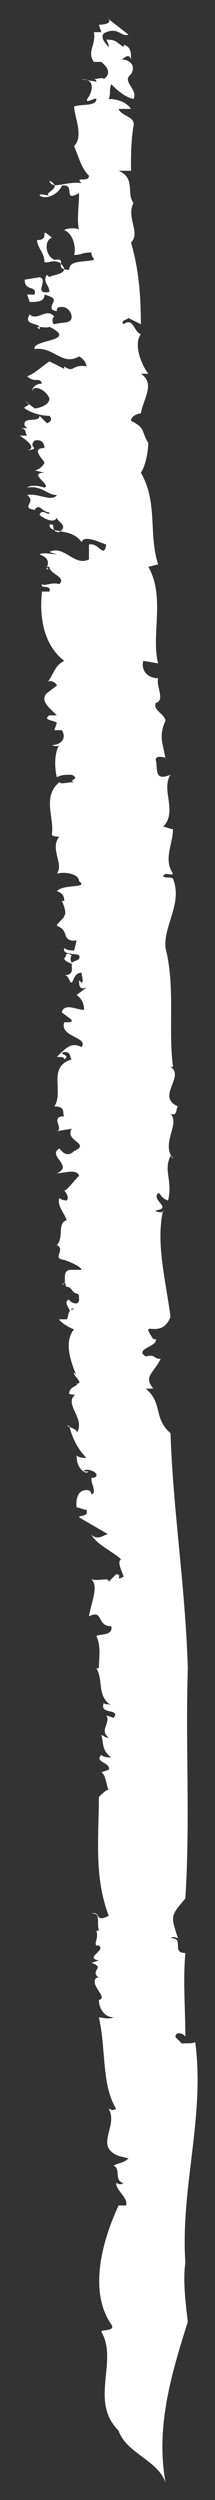 <?xml version="1.0" encoding="utf-8"?>
<!-- Generator: Adobe Illustrator 18.1.1, SVG Export Plug-In . SVG Version: 6.00 Build 0)  -->
<svg version="1.1" id="Layer_1" xmlns="http://www.w3.org/2000/svg" xmlns:xlink="http://www.w3.org/1999/xlink" x="0px" y="0px"
	 viewBox="391.3 0 8.7 101" enable-background="new 391.3 0 8.7 101" xml:space="preserve">
<rect x="391.3" y="0" width="8.7" height="101" fill="#333333" stroke="none"/>
<path fill="#FFFFFF" d="M396.1,98.2c-1.2-1.2,0-2.8-0.7-4c0-0.1,0.6,0,0.4-0.3c-0.9-1.3-0.4-3.3,0.3-4.8h0.3
	c0.1-0.3-0.4-0.6-0.4-0.9c0.1,0,0.1,0.1,0.3,0c-0.4-0.1-0.1-0.6-0.4-0.7c0.1-0.1,0.4-0.1,0.6-0.3l-0.4-0.1c-1-0.4,0-1.2-0.4-1.9
	c0.1,0,0.1,0.1,0.3,0c-0.6-1-0.4-2.4-0.7-3.7c0.1,0,0.4,0.1,0.6,0c-0.4,0-0.6-0.4-0.6-0.7c0.4-0.1-0.4-0.6-0.1-0.9h0.1
	c-0.4-0.3,0.3-0.4-0.3-0.6l0.3-0.1c-0.6-0.1,0.3-0.4,0-0.6h-0.1c-0.1-0.1,0.1-0.3,0-0.6h0.1c-0.1-0.4,0.1-0.7-0.3-0.7
	c0.4-0.1,0.1,0.4,0.7,0.1c-0.6-1.6-0.4-3.1-0.4-4.8c0.1-0.1,0.3-0.3,0.4-0.3c-0.1-0.1-0.1-0.6-0.3-0.7l0.3-0.1
	c0.1-0.3-0.6-0.3-0.3-0.6c0.1,0.1,0.3,0.1,0.4,0.1c-0.4-0.3-0.3-0.6-0.4-0.9c0.1,0,0.1,0.1,0.3,0.1c-0.4-0.3,0.1-0.6-0.1-0.9
	l0.3,0.1c0.3-0.4-0.6-0.1-0.4-0.6c0.1,0.1,0.1,0,0.3,0.1c-0.6-0.4-0.3-1-0.6-1.5h0.1c0-0.4,0.1-0.9-0.1-1.3c0.1-0.1,0.7,0,0.6-0.4
	c-0.6,0-0.3-0.7-0.9-0.4c0.1-0.6,0.4-1.2,0.1-1.5c0.3,0.1,0.7-0.1,0.7,0.1l0.3-0.3c0.3,0-0.1,0.3,0.3,0.1c0-0.1-0.3-0.6-0.1-0.7
	c-0.3-0.3-1-0.6-1.2-1c0.3,0.3,0.6-0.1,0.7,0l-1.2-0.7c0-0.1,0.4,0,0.3-0.3c-0.1,0-0.3-0.1-0.4-0.1c0,0-0.1-0.7,0.4-0.7
	c0.3,0,0.1,0.3,0.3,0.1c0-0.3-0.1-0.3-0.1-0.6h0.1c0.3-0.1-0.1-0.4-0.4-0.3c0,0.1,0.3,0,0.1,0.1c-0.3-0.1-0.4-0.4-0.4-0.7
	c0.1,0.1,0.3,0.1,0.4,0.1c-0.4-0.4-0.6-0.9-0.7-1.3c-0.3,0,0.4,0.1,0.3,0.3c0.4-0.6-0.6-1.2,0-1.6c0,0.1-0.4,0-0.3,0
	c0-0.3,0.4-0.3,0.3-0.4c0.3,0-0.1-0.3-0.1-0.4c-0.1-0.1,0.1,0,0.1,0.1c-0.1-0.3-0.6-1.3-0.1-1.9c-0.1,0-0.6-0.3-0.6-0.4h0.3
	c0.1-0.1,0-0.4,0.3-0.4c-0.4-0.3,0.4,1.2,0,0.7c0.3-0.1-0.6-0.6-0.1-0.4c0-0.3-0.4-0.6-0.1-0.7c0,0.1,0.4,0.3,0.4,0
	c0-0.4-0.1-0.1-0.3-0.4l-0.1-0.1c-0.3,0,0-0.3-0.3-0.1c0.3,0-0.1-0.6,0.4-0.6h0.4c0-0.1-0.4-0.3-0.7-0.4h0.1c-0.7,0,0-0.4-0.4-0.6
	c0.3-0.3,0-0.9,0.4-1c-0.1-0.3-0.4-0.6-0.3-0.9c0,0,0.1,0.1,0.3,0.1c0.1-0.1,0-0.3-0.1-0.4c0.1,0,0.4-0.4,0.6-0.6
	c-0.1-0.3-0.6-0.1-0.9-0.1c0.7-0.3-0.4-0.7,0.1-1c0.1,0.1,0.3,0.4,0.6,0.1c0.7-0.3-0.4-0.4-0.1-0.9l-0.6,0.1
	c0.3-0.1-0.3-0.6,0.3-0.6c-0.1-0.1,0.1-0.4-0.4-0.4c0.4-0.6-0.3-1.6,0.7-1.9c-0.1-0.1,0-0.3-0.3-0.3c-0.3,0.1,0.3,0.1,0,0.3
	c0-0.1-0.1-0.1-0.3-0.1c0.4-0.4,0.6-0.6,1-0.4c0.3-0.4-0.9-0.4-0.7-1c0.3,0,0.3,0,0.3-0.1l-0.4-0.3c0.1-0.4,0.6-0.1,0.9-0.1
	c0-0.1,0-0.4-0.3-0.6l0.4-0.3c-0.3,0.1-0.3-0.1-0.3-0.3l0.1,0.1c0.1,0,0-0.3,0-0.4c-0.3,0-0.3,0.3-0.4,0.4c-0.1,0-0.1-0.3-0.3-0.3
	c0.4,0,0.3-0.3,0.3-0.4c0.1-0.1-0.3-0.1-0.3-0.3c0.1,0,0-0.3,0.3-0.1c0,0-0.1,0.1,0,0.3c0.1-0.1,0.4-0.1,0.3-0.3
	c-0.1-0.1-0.7,0-0.6-0.3c0.1,0.1,0.3,0.1,0.4,0.1l0.1-0.4h-0.3c0.1,0,0.1,0,0.1,0c-0.4-0.1-0.1-0.4-0.6-0.6c0-0.1,0.3-0.3,0.3-0.4
	l0,0c0.1-0.1,0-0.4-0.1-0.6h0.1c0-0.1,0-0.3-0.3-0.4c0.3-0.3,1.3-0.1,0.9-0.4c0-0.3-0.6-0.4-0.9-0.3c0.3-0.4-0.3-1,0.1-1.5
	c-0.1,0-0.3,0-0.3-0.1c0.1-0.7-0.4-1.5,0.3-2.1c0.1,0.1,0.3,0,0.6,0c-0.3-0.1,0.3-0.1-0.1-0.3c-0.3,0-0.4,0-0.6,0.1
	c-0.1-0.4-0.1-1,0.1-1.3c-0.1,0.1-0.3,0-0.3,0c0.4,0,0.6-0.3,0.4-0.6h-0.3l0.1-0.3c-0.1-0.1-0.6-0.1-0.3-0.3c0.1,0,0.3,0,0.3,0
	c-0.3-0.3-0.7-0.6-0.4-0.9l0.4-0.3c0-0.1-0.3-0.3-0.4-0.1c0.3-0.4,0.3-0.7,0.7-0.9c-0.9-0.7-1-1.9-0.9-2.8h0.3
	c0.1-0.3-0.4-0.1-0.3-0.3c0.1,0.1,0.4-0.1,0.7,0c0.3-0.3-0.4-0.4-0.4-0.7c-0.3,0,0.1,0.1-0.1,0.1c-0.1,0,0.3-0.4-0.3-0.6
	c0.1-0.1,0.6,0,0.7,0l-0.3-0.1c0.6-0.3,1,0.6,1.6,0.3V22c0.4-0.1,0.6,0.6,0.7,0c-0.3-0.1-0.9-0.4-1-0.1c-0.4-0.6-1.3-0.3-1.3-0.7
	c0.3-0.1,0,0.3,0.4,0.3c0.4-0.3-0.1-0.4-0.1-0.6c-0.1,0.3-0.6,0-0.7-0.1c0.1-0.3,0.4,0.1,0.4-0.1c-0.3,0-0.4-0.4-0.6-0.1
	c-0.6-0.1,0.1-0.3-0.3-0.6c0.4-0.1,1,0.3,1.2,0c-0.4,0-0.6-0.4-1.2-0.3c0.1-0.1,0.4-0.1,0.7,0c0.3-0.1-0.7-0.6,0-0.6l-0.4-0.1
	c0.1,0,0.3-0.1,0.4-0.3c0-0.1-0.6-0.6,0-0.6c0,0,0-0.4-0.4-0.3c-0.3,0.3,0.3,0.3-0.3,0.4c0.4-0.1,0-0.4-0.3-0.6h0.3
	c-0.1-0.1,0-0.3-0.3-0.3c0.1,0,0.3,0,0.3,0l-0.1-0.1c-0.1-0.4,0.6-0.1,0.6-0.4l0.3,0.3c0,0,0.3-0.1,0.1-0.3c-0.3,0-0.7-0.1-1-0.3
	c-0.1-0.1,0.4-0.1,0-0.3l0.4,0.3c0.1,0,0.6-0.1,0.6-0.4c-0.1-0.3-0.6-0.6-0.7-0.3c0-0.1,0.1-0.3,0.4-0.3c-0.1-0.3-0.3,0-0.6-0.3
	c0.3-0.1,0.6-0.4,0.9-0.6l0.6,0.3v-0.1c0.4,0.3,0.3-0.1,0.9,0c0-0.1-0.1-0.3-0.3-0.4c-0.7,0.4-1-0.4-1.8-0.3
	c-0.1-0.4,1.8-0.3,0.6-0.9c-0.1,0.1-0.7-0.1-0.4,0.1c0.1-0.3-0.7-0.1-0.4-0.6c0.3,0.3,0.7-0.3,1,0.1c-0.1,0-0.1,0.3,0,0.3
	c0.3-0.1,0.7,0,0.7-0.3c0-0.1-0.1-0.4-0.4-0.4c-0.4,0,0,0.3-0.4,0.1c-0.1-0.3,0.4-0.4-0.3-0.6c0,0.3-0.3,0.3-0.6,0.3l-0.1-0.3h0.3
	c0.1-0.4-0.4-0.1-0.4-0.6l0.6-0.1c0.4,0.1-0.3,0.7,0.4,0.6c0-0.3-0.3-0.4-0.1-0.7l0.1,0.1c0-0.1,1-0.1,0.4-0.6c-0.3-0.1-0.3,0-0.6,0
	c0-0.4-0.3-0.6-0.3-0.9c0.6,0,0-0.6,0.6-0.1c-0.3,0.1-0.3,0.7,0.1,0.9c0.6-0.1-0.1,0.4,0.6,0.4c0-0.4,0.6-0.3,1-0.4
	c0-0.1-0.1-0.1-0.1-0.3c-0.4,0-0.4,0.1-0.7,0.1c0.1-0.4-0.1-0.9-0.4-1c0.1-0.1,0.6-0.1,0.6,0c-0.1-0.4,0-1,0-1.5
	c-0.7,0.4-0.1-0.4-0.7-0.3c-0.1,0.3-0.6,0.6-0.9,0.4c0-0.1,0.3,0,0.4,0c-0.3-0.1,0.6-0.3,0-0.6c0.1,0.4,0.7,0,1.3,0.1
	c-0.3-0.3,0.3,0,0.3-0.3c-0.3-0.3-0.4-0.7-0.6-1.2c0.4-0.4,0-1.2,0-1.6c0.3-0.1,0.9,0,0.9-0.3c0-0.1-0.6,0.3-0.3-0.1l0,0
	c0,0,0.4-0.7-0.3-0.7l0.6,0.1c0-0.1-0.1-0.1-0.1-0.1c0.1,0,0.4-0.1,0.4,0c0.4-0.3,0-0.6-0.1-0.7h-0.3c-0.3-0.4,0.1-0.7,0-1.2h0.3
	l-0.1-0.3c0.3,0,0.6-0.1,0.3-0.3l0.9,0.7c-0.3,0.1-0.4-0.3-0.9-0.1c-0.3,0.1-0.1,0.4,0.1,0.6c0-0.1,0-0.1-0.1-0.3
	c0.4,0,0.4,0.1,0.7,0.3c0-0.1,0.1-0.1,0-0.1c0.3,0.1,0.3,0.3,0.3,0.6c-0.1-0.3-0.3,0-0.4,0c0.4,0,0.6,0.3,0.4,0.6
	c-0.4,0.3,0.3,0.6,0.1,1c-0.4-0.1-0.7-0.4-0.9-0.6c-0.1,0.3,0,0.3-0.1,0.6c0.3,0,0.7,0.1,0.9,0.4h-0.5c0.1,0.3,0.7,0.3,0.6,0.7
	c-0.1,0.6-0.1,1.2-0.1,1.8h-0.5c0.7,0.3,0.3,0.9,0.6,1.3c-0.3,0.6,0.3,1.2-0.1,1.6c0.3,1,0.4,2.1,0.4,3.3l-0.6-0.3
	c0.3,0.1-0.3,0.1-0.1,0.3c0.4-0.3,0.4,0.3,0.7,0.4c-0.3,0.4,0,1.2,0.3,1.6H397c0.6,0.4,0.1,1,0,1.6c-0.1,0-0.4,0.1-0.4,0.3
	c0.6,0.3,0.4,0.4,0.7,0.9c0,0.3-0.1,0.9-0.3,1.2c0.7,1.2,0.3,2.5,0.7,3.7l-0.4,0.1c0.7,1.2,0.1,2.8,0.4,3.9l-0.6-0.1
	c-0.1,0.3,0.1,0.7,0.6,0.7c-0.1,0.3,0.3,0.9-0.1,1c-0.1,0.3,0.3,0.4,0.4,0.7c-0.3,0.7-0.1,0.9,0,1.6v-0.1c-0.1,0-0.4-0.1-0.4,0.1
	c0.1,0.3-0.1,0.9,0.6,0.6c-0.4,0.6,0.3,1.5-0.3,2.1c0.1,0,0.3,0.1,0.4,0.1c0,0.6-0.4,1.2,0,1.8c-0.1,0.1-0.3-0.1-0.4,0.1
	c0.1,0.1,0.3,0,0.4,0.1c0.4,1-0.4,1.9-0.3,2.8c0.4,1.6,0.1,3.3,0.3,4.8h-0.1c0.6,0.4-0.6,1.2,0.3,1.6c-0.1,0.1,0,0.4-0.3,0.3
	c0.4,0.4-0.4,1.2,0.1,1.8c0,0,0-0.1-0.1-0.1c-0.3,0.6,0.1,1-0.1,1.8c-0.3-0.1-0.3-0.3-0.4-0.3c-0.3,0.3,0.6,0.6-0.1,0.7
	c0,0.1,0.4,0.1,0.3,0c-0.3,1.3,0.1,2.8,0.3,4.3c-0.4,1-1.3,0-0.7,0.9c-0.1,0,0.3,0,0.1,0c0.1,0.3-0.9,0.4-0.4,0.7
	c0.4-0.1,0.3,0.1,0.6,0.1c-0.3,0.6-0.7,0.7-0.3,1.2h-0.3c0.7,0.6,0.3,1.2,1,1.8c0.1,3.1,0.6,6.2,0.7,9.5c-0.1,3.1,0.1,6.1-0.1,9.3
	c-0.6,0.7-0.6,0.7-0.3,1.6c-0.1,0-0.1-0.1-0.3,0c0.6,0,0,0.6,0.6,0.6c-0.1,1.2,0,2.2,0,3.4c0-0.1-0.4-0.3-0.4,0l0.3,0.3h-0.1
	c0.1-0.1,0.4,0,0.6-0.1c0.4,3-0.6,5.9-0.4,8.9c-0.1,0.7,0,1.6,0.1,2.4c-0.7,2.2-1.3,4.3-0.9,6.5C397.7,99.4,396.4,99.1,396.1,98.2z"
	/>
</svg>
